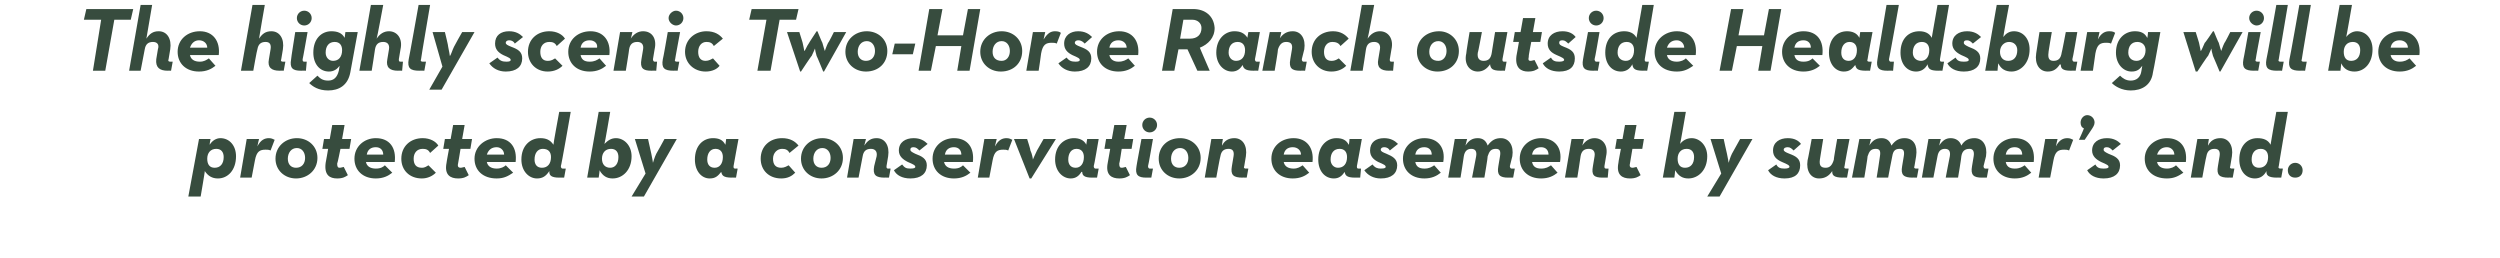 <?xml version="1.0" standalone="no"?><!DOCTYPE svg PUBLIC "-//W3C//DTD SVG 1.1//EN" "http://www.w3.org/Graphics/SVG/1.1/DTD/svg11.dtd"><svg xmlns="http://www.w3.org/2000/svg" version="1.1" width="304px" height="31.4px" viewBox="0 0 304 31.4">  <desc>The highly scenic Two-Horse Ranch outside Healdsburg will be protected by a conservation easement by summer s end</desc>  <defs/>  <g id="Polygon149209">    <path d="M 24.2 16.9 L 25.6 16.9 C 25.6 16.9 25.47 17.58 25.5 17.6 C 25.8 17.1 26.3 16.8 26.8 16.8 C 27.9 16.8 28.7 17.7 28.7 19 C 28.7 20.7 27.7 21.7 26.5 21.7 C 25.8 21.7 25.3 21.4 24.9 20.8 C 24.94 20.77 24.4 23.9 24.4 23.9 L 22.9 23.9 L 24.2 16.9 Z M 27.2 19.1 C 27.2 18.5 26.9 18.1 26.3 18.1 C 25.6 18.1 25.2 18.6 25.2 19.3 C 25.2 20 25.5 20.4 26.1 20.4 C 26.8 20.4 27.2 19.9 27.2 19.1 Z M 30 16.9 L 31.5 16.9 C 31.5 16.9 31.28 17.8 31.3 17.8 C 31.7 17 32.2 16.8 32.7 16.8 C 33 16.8 33.2 16.9 33.4 17 C 33.4 17 32.9 18.3 32.9 18.3 C 32.7 18.2 32.5 18.2 32.3 18.2 C 31.6 18.2 31.2 18.4 31 19.5 C 31 19.5 30.6 21.6 30.6 21.6 L 29.2 21.6 L 30 16.9 Z M 33.5 19.3 C 33.5 17.8 34.7 16.8 36.1 16.8 C 37.5 16.8 38.6 17.8 38.6 19.2 C 38.6 20.7 37.4 21.7 36 21.7 C 34.6 21.7 33.5 20.7 33.5 19.3 Z M 37.1 19.2 C 37.1 18.5 36.7 18 36.1 18 C 35.4 18 35 18.6 35 19.3 C 35 20 35.4 20.4 36 20.4 C 36.7 20.4 37.1 19.9 37.1 19.2 Z M 39.6 19.8 C 39.61 19.82 39.9 18.1 39.9 18.1 L 39.2 18.1 L 39.4 16.9 L 40.1 16.9 L 40.4 15.2 L 41.9 15.2 L 41.6 16.9 L 42.7 16.9 L 42.5 18.1 L 41.4 18.1 C 41.4 18.1 41.05 19.86 41 19.9 C 41 20.3 41.1 20.4 41.3 20.4 C 41.5 20.4 41.7 20.3 41.8 20.3 C 41.8 20.3 42.3 21.3 42.3 21.3 C 42 21.5 41.7 21.7 41 21.7 C 40.1 21.7 39.4 21.3 39.6 19.8 Z M 45.7 20.5 C 46.3 20.5 46.6 20.3 46.8 20.1 C 46.8 20.1 47.7 21 47.7 21 C 47.2 21.4 46.6 21.7 45.7 21.7 C 44.1 21.7 43.1 20.7 43.1 19.3 C 43.1 17.8 44.3 16.8 45.7 16.8 C 47.4 16.8 48.2 18 48 19.7 C 48 19.7 44.5 19.7 44.5 19.7 C 44.6 20.2 45 20.5 45.7 20.5 Z M 46.6 18.8 C 46.6 18.3 46.3 17.9 45.7 17.9 C 45.1 17.9 44.7 18.2 44.6 18.8 C 44.6 18.8 46.6 18.8 46.6 18.8 Z M 48.8 19.3 C 48.8 17.8 49.9 16.8 51.4 16.8 C 52.3 16.8 53 17.2 53.3 17.7 C 53.3 17.7 52.3 18.6 52.3 18.6 C 52.1 18.2 51.8 18.1 51.4 18.1 C 50.7 18.1 50.3 18.6 50.3 19.3 C 50.3 20 50.6 20.4 51.3 20.4 C 51.7 20.4 51.9 20.2 52.1 20.1 C 52.1 20.1 53 21 53 21 C 52.6 21.4 52 21.7 51.3 21.7 C 49.8 21.7 48.8 20.7 48.8 19.3 Z M 54.3 19.8 C 54.28 19.82 54.6 18.1 54.6 18.1 L 53.9 18.1 L 54.1 16.9 L 54.8 16.9 L 55.1 15.2 L 56.5 15.2 L 56.2 16.9 L 57.4 16.9 L 57.2 18.1 L 56 18.1 C 56 18.1 55.72 19.86 55.7 19.9 C 55.6 20.3 55.8 20.4 56 20.4 C 56.2 20.4 56.4 20.3 56.5 20.3 C 56.5 20.3 57 21.3 57 21.3 C 56.7 21.5 56.4 21.7 55.7 21.7 C 54.8 21.7 54 21.3 54.3 19.8 Z M 60.4 20.5 C 60.9 20.5 61.3 20.3 61.5 20.1 C 61.5 20.1 62.4 21 62.4 21 C 61.8 21.4 61.3 21.7 60.4 21.7 C 58.7 21.7 57.7 20.7 57.7 19.3 C 57.7 17.8 59 16.8 60.4 16.8 C 62.1 16.8 62.9 18 62.7 19.7 C 62.7 19.7 59.2 19.7 59.2 19.7 C 59.3 20.2 59.7 20.5 60.4 20.5 Z M 61.3 18.8 C 61.3 18.3 60.9 17.9 60.4 17.9 C 59.8 17.9 59.4 18.2 59.2 18.8 C 59.2 18.8 61.3 18.8 61.3 18.8 Z M 63.4 19.4 C 63.4 17.7 64.5 16.8 65.7 16.8 C 66.4 16.8 66.9 17 67.3 17.6 C 67.26 17.59 68 13.6 68 13.6 L 69.4 13.6 C 69.4 13.6 68.25 20.22 68.2 20.2 C 68.2 20.4 68.3 20.5 68.4 20.5 C 68.45 20.49 68.8 20.5 68.8 20.5 L 68.6 21.6 C 68.6 21.6 68.04 21.58 68 21.6 C 67 21.6 66.8 21.3 66.8 20.9 C 66.8 20.9 66.8 20.8 66.8 20.8 C 66.4 21.4 66 21.7 65.3 21.7 C 64.3 21.7 63.4 20.8 63.4 19.4 Z M 67 19.1 C 67 18.5 66.7 18.1 66 18.1 C 65.4 18.1 65 18.6 65 19.4 C 65 20 65.3 20.4 65.9 20.4 C 66.6 20.4 67 19.9 67 19.1 Z M 72.9 20.7 C 72.94 20.71 72.8 21.6 72.8 21.6 L 71.4 21.6 L 72.8 13.6 L 74.2 13.6 C 74.2 13.6 73.54 17.52 73.5 17.5 C 73.9 17.1 74.3 16.8 74.9 16.8 C 75.9 16.8 76.8 17.7 76.8 19 C 76.8 20.7 75.7 21.7 74.5 21.7 C 73.8 21.7 73.3 21.4 72.9 20.7 Z M 75.2 19.1 C 75.2 18.5 74.9 18.1 74.3 18.1 C 73.6 18.1 73.2 18.6 73.2 19.3 C 73.2 20 73.6 20.4 74.2 20.4 C 74.8 20.4 75.2 19.9 75.2 19.1 Z M 78.5 21.1 L 77.2 16.9 L 78.8 16.9 C 78.8 16.9 79.19 18.67 79.2 18.7 C 79.3 19.1 79.4 19.8 79.4 19.8 C 79.4 19.8 79.6 19.1 79.8 18.7 C 79.84 18.67 80.8 16.9 80.8 16.9 L 82.3 16.9 L 78.3 23.9 L 76.8 23.9 L 78.5 21.1 Z M 84.5 19.4 C 84.5 17.7 85.5 16.8 86.7 16.8 C 87.4 16.8 87.9 17 88.2 17.6 C 88.22 17.64 88.3 16.9 88.3 16.9 L 89.8 16.9 C 89.8 16.9 89.19 20.22 89.2 20.2 C 89.2 20.4 89.2 20.5 89.4 20.5 C 89.39 20.49 89.7 20.5 89.7 20.5 L 89.5 21.6 C 89.5 21.6 88.98 21.58 89 21.6 C 87.9 21.6 87.8 21.3 87.7 20.9 C 87.7 20.9 87.7 20.9 87.7 20.9 C 87.3 21.4 87 21.7 86.3 21.7 C 85.3 21.7 84.5 20.8 84.5 19.4 Z M 87.9 19.1 C 87.9 18.5 87.6 18.1 87 18.1 C 86.4 18.1 86 18.6 86 19.4 C 86 20 86.3 20.4 86.9 20.4 C 87.5 20.4 87.9 19.9 87.9 19.1 Z M 92.5 19.3 C 92.5 17.8 93.6 16.8 95.1 16.8 C 96.1 16.8 96.7 17.2 97.1 17.7 C 97.1 17.7 96 18.6 96 18.6 C 95.8 18.2 95.5 18.1 95.1 18.1 C 94.5 18.1 94 18.6 94 19.3 C 94 20 94.3 20.4 95 20.4 C 95.4 20.4 95.7 20.2 95.9 20.1 C 95.9 20.1 96.7 21 96.7 21 C 96.3 21.4 95.8 21.7 95 21.7 C 93.5 21.7 92.5 20.7 92.5 19.3 Z M 97.4 19.3 C 97.4 17.8 98.6 16.8 100 16.8 C 101.4 16.8 102.5 17.8 102.5 19.2 C 102.5 20.7 101.3 21.7 99.9 21.7 C 98.5 21.7 97.4 20.7 97.4 19.3 Z M 101 19.2 C 101 18.5 100.6 18 100 18 C 99.3 18 98.9 18.6 98.9 19.3 C 98.9 20 99.3 20.4 99.9 20.4 C 100.6 20.4 101 19.9 101 19.2 Z M 103.8 16.9 L 105.3 16.9 C 105.3 16.9 105.09 17.74 105.1 17.7 C 105.5 17.1 105.9 16.8 106.6 16.8 C 107.6 16.8 108.2 17.7 108 19 C 108 19 107.8 20.2 107.8 20.2 C 107.8 20.4 107.8 20.5 108 20.5 C 107.99 20.49 108.3 20.5 108.3 20.5 L 108.1 21.6 C 108.1 21.6 107.58 21.58 107.6 21.6 C 106.5 21.6 106.1 21.3 106.3 20.2 C 106.3 20.2 106.6 19 106.6 19 C 106.7 18.4 106.4 18.1 105.9 18.1 C 105.3 18.1 105 18.4 104.9 19 C 104.89 19.04 104.4 21.6 104.4 21.6 L 103 21.6 L 103.8 16.9 Z M 108.7 20.7 C 108.7 20.7 109.7 20 109.7 20 C 110 20.4 110.2 20.5 110.7 20.5 C 111.2 20.5 111.3 20.4 111.3 20.3 C 111.3 20.1 111.1 20 110.4 19.7 C 109.8 19.4 109.3 19 109.3 18.3 C 109.3 17.3 110.1 16.8 111.1 16.8 C 111.9 16.8 112.4 17.1 112.8 17.5 C 112.8 17.5 111.8 18.3 111.8 18.3 C 111.6 18.1 111.4 17.9 111.1 17.9 C 110.8 17.9 110.7 18 110.7 18.2 C 110.7 18.4 110.9 18.5 111.3 18.7 C 112.1 19 112.7 19.3 112.7 20.1 C 112.7 21.1 112 21.7 110.7 21.7 C 109.7 21.7 109 21.3 108.7 20.7 Z M 116 20.5 C 116.6 20.5 116.9 20.3 117.1 20.1 C 117.1 20.1 118 21 118 21 C 117.5 21.4 116.9 21.7 116 21.7 C 114.4 21.7 113.4 20.7 113.4 19.3 C 113.4 17.8 114.6 16.8 116 16.8 C 117.7 16.8 118.5 18 118.3 19.7 C 118.3 19.7 114.8 19.7 114.8 19.7 C 114.9 20.2 115.3 20.5 116 20.5 Z M 116.9 18.8 C 116.9 18.3 116.6 17.9 116 17.9 C 115.4 17.9 115 18.2 114.9 18.8 C 114.9 18.8 116.9 18.8 116.9 18.8 Z M 119.7 16.9 L 121.2 16.9 C 121.2 16.9 120.97 17.8 121 17.8 C 121.4 17 121.9 16.8 122.4 16.8 C 122.7 16.8 122.9 16.9 123.1 17 C 123.1 17 122.6 18.3 122.6 18.3 C 122.4 18.2 122.2 18.2 122 18.2 C 121.3 18.2 120.9 18.4 120.7 19.5 C 120.7 19.5 120.3 21.6 120.3 21.6 L 118.9 21.6 L 119.7 16.9 Z M 123.3 16.9 L 124.9 16.9 C 124.9 16.9 125.34 18.26 125.3 18.3 C 125.5 18.7 125.6 19.3 125.6 19.4 C 125.6 19.4 125.9 18.7 126.1 18.3 C 126.13 18.26 126.9 16.9 126.9 16.9 L 128.4 16.9 L 125.4 21.7 L 125.2 21.7 L 123.3 16.9 Z M 128.3 19.4 C 128.3 17.7 129.4 16.8 130.6 16.8 C 131.2 16.8 131.8 17 132.1 17.6 C 132.07 17.64 132.2 16.9 132.2 16.9 L 133.6 16.9 C 133.6 16.9 133.04 20.22 133 20.2 C 133 20.4 133.1 20.5 133.2 20.5 C 133.24 20.49 133.6 20.5 133.6 20.5 L 133.4 21.6 C 133.4 21.6 132.83 21.58 132.8 21.6 C 131.8 21.6 131.6 21.3 131.6 20.9 C 131.6 20.9 131.5 20.9 131.5 20.9 C 131.2 21.4 130.8 21.7 130.2 21.7 C 129.2 21.7 128.3 20.8 128.3 19.4 Z M 131.8 19.1 C 131.8 18.5 131.5 18.1 130.9 18.1 C 130.3 18.1 129.9 18.6 129.9 19.4 C 129.9 20 130.2 20.4 130.8 20.4 C 131.4 20.4 131.8 19.9 131.8 19.1 Z M 134.7 19.8 C 134.7 19.82 135 18.1 135 18.1 L 134.3 18.1 L 134.5 16.9 L 135.2 16.9 L 135.5 15.2 L 137 15.2 L 136.7 16.9 L 137.8 16.9 L 137.6 18.1 L 136.4 18.1 C 136.4 18.1 136.14 19.86 136.1 19.9 C 136.1 20.3 136.2 20.4 136.4 20.4 C 136.6 20.4 136.8 20.3 136.9 20.3 C 136.9 20.3 137.4 21.3 137.4 21.3 C 137.1 21.5 136.8 21.7 136.1 21.7 C 135.2 21.7 134.4 21.3 134.7 19.8 Z M 138.9 15.2 C 138.9 14.7 139.3 14.3 139.8 14.3 C 140.3 14.3 140.7 14.7 140.7 15.2 C 140.7 15.7 140.3 16.1 139.8 16.1 C 139.3 16.1 138.9 15.7 138.9 15.2 Z M 138.2 20.2 C 138.18 20.23 138.8 16.9 138.8 16.9 L 140.2 16.9 C 140.2 16.9 139.63 20.22 139.6 20.2 C 139.6 20.4 139.7 20.5 139.8 20.5 C 139.83 20.49 140.2 20.5 140.2 20.5 L 140 21.6 C 140 21.6 139.42 21.58 139.4 21.6 C 138.4 21.6 138 21.3 138.2 20.2 Z M 140.9 19.3 C 140.9 17.8 142 16.8 143.5 16.8 C 144.9 16.8 146 17.8 146 19.2 C 146 20.7 144.8 21.7 143.4 21.7 C 142 21.7 140.9 20.7 140.9 19.3 Z M 144.5 19.2 C 144.5 18.5 144.1 18 143.5 18 C 142.8 18 142.4 18.6 142.4 19.3 C 142.4 20 142.8 20.4 143.4 20.4 C 144.1 20.4 144.5 19.9 144.5 19.2 Z M 147.3 16.9 L 148.7 16.9 C 148.7 16.9 148.56 17.74 148.6 17.7 C 148.9 17.1 149.4 16.8 150.1 16.8 C 151.1 16.8 151.7 17.7 151.5 19 C 151.5 19 151.3 20.2 151.3 20.2 C 151.2 20.4 151.3 20.5 151.5 20.5 C 151.46 20.49 151.8 20.5 151.8 20.5 L 151.6 21.6 C 151.6 21.6 151.06 21.58 151.1 21.6 C 150 21.6 149.6 21.3 149.8 20.2 C 149.8 20.2 150 19 150 19 C 150.1 18.4 149.9 18.1 149.4 18.1 C 148.8 18.1 148.5 18.4 148.4 19 C 148.36 19.04 147.9 21.6 147.9 21.6 L 146.5 21.6 L 147.3 16.9 Z M 157.3 20.5 C 157.8 20.5 158.1 20.3 158.4 20.1 C 158.4 20.1 159.2 21 159.2 21 C 158.7 21.4 158.1 21.7 157.2 21.7 C 155.6 21.7 154.6 20.7 154.6 19.3 C 154.6 17.8 155.8 16.8 157.3 16.8 C 158.9 16.8 159.8 18 159.6 19.7 C 159.6 19.7 156.1 19.7 156.1 19.7 C 156.2 20.2 156.6 20.5 157.3 20.5 Z M 158.2 18.8 C 158.2 18.3 157.8 17.9 157.2 17.9 C 156.6 17.9 156.2 18.2 156.1 18.8 C 156.1 18.8 158.2 18.8 158.2 18.8 Z M 160.3 19.4 C 160.3 17.7 161.4 16.8 162.5 16.8 C 163.2 16.8 163.7 17 164 17.6 C 164.05 17.64 164.1 16.9 164.1 16.9 L 165.6 16.9 C 165.6 16.9 165.01 20.22 165 20.2 C 165 20.4 165 20.5 165.2 20.5 C 165.21 20.49 165.5 20.5 165.5 20.5 L 165.4 21.6 C 165.4 21.6 164.81 21.58 164.8 21.6 C 163.7 21.6 163.6 21.3 163.5 20.9 C 163.5 20.9 163.5 20.9 163.5 20.9 C 163.2 21.4 162.8 21.7 162.2 21.7 C 161.1 21.7 160.3 20.8 160.3 19.4 Z M 163.8 19.1 C 163.8 18.5 163.5 18.1 162.9 18.1 C 162.2 18.1 161.8 18.6 161.8 19.4 C 161.8 20 162.2 20.4 162.7 20.4 C 163.4 20.4 163.8 19.9 163.8 19.1 Z M 165.9 20.7 C 165.9 20.7 166.9 20 166.9 20 C 167.2 20.4 167.5 20.5 167.9 20.5 C 168.4 20.5 168.5 20.4 168.5 20.3 C 168.5 20.1 168.3 20 167.6 19.7 C 167 19.4 166.6 19 166.6 18.3 C 166.6 17.3 167.3 16.8 168.3 16.8 C 169.1 16.8 169.6 17.1 170 17.5 C 170 17.5 169 18.3 169 18.3 C 168.9 18.1 168.7 17.9 168.3 17.9 C 168.1 17.9 167.9 18 167.9 18.2 C 167.9 18.4 168.1 18.5 168.6 18.7 C 169.3 19 169.9 19.3 169.9 20.1 C 169.9 21.1 169.2 21.7 167.9 21.7 C 167 21.7 166.3 21.3 165.9 20.7 Z M 173.2 20.5 C 173.8 20.5 174.1 20.3 174.4 20.1 C 174.4 20.1 175.2 21 175.2 21 C 174.7 21.4 174.1 21.7 173.2 21.7 C 171.6 21.7 170.6 20.7 170.6 19.3 C 170.6 17.8 171.8 16.8 173.2 16.8 C 174.9 16.8 175.8 18 175.5 19.7 C 175.5 19.7 172.1 19.7 172.1 19.7 C 172.2 20.2 172.5 20.5 173.2 20.5 Z M 174.1 18.8 C 174.1 18.3 173.8 17.9 173.2 17.9 C 172.6 17.9 172.2 18.2 172.1 18.8 C 172.1 18.8 174.1 18.8 174.1 18.8 Z M 176.9 16.9 L 178.4 16.9 C 178.4 16.9 178.22 17.65 178.2 17.7 C 178.6 17.1 179 16.8 179.7 16.8 C 180.3 16.8 180.7 17.1 180.9 17.7 C 181.4 17 181.9 16.8 182.5 16.8 C 183.5 16.8 184.1 17.7 183.9 19 C 183.9 19 183.6 20.2 183.6 20.2 C 183.6 20.4 183.7 20.5 183.8 20.5 C 183.85 20.49 184.2 20.5 184.2 20.5 L 184 21.6 C 184 21.6 183.44 21.58 183.4 21.6 C 182.4 21.6 182 21.3 182.2 20.2 C 182.2 20.2 182.4 19 182.4 19 C 182.5 18.4 182.4 18.1 181.9 18.1 C 181.3 18.1 181.1 18.4 180.9 19 C 180.94 19.04 180.5 21.6 180.5 21.6 L 179 21.6 C 179 21.6 179.49 19.03 179.5 19 C 179.6 18.4 179.4 18.1 178.9 18.1 C 178.4 18.1 178.1 18.4 178 19 C 178.01 19.04 177.6 21.6 177.6 21.6 L 176.1 21.6 L 176.9 16.9 Z M 187.4 20.5 C 188 20.5 188.3 20.3 188.6 20.1 C 188.6 20.1 189.4 21 189.4 21 C 188.9 21.4 188.3 21.7 187.4 21.7 C 185.8 21.7 184.8 20.7 184.8 19.3 C 184.8 17.8 186 16.8 187.4 16.8 C 189.1 16.8 190 18 189.7 19.7 C 189.7 19.7 186.3 19.7 186.3 19.7 C 186.4 20.2 186.7 20.5 187.4 20.5 Z M 188.3 18.8 C 188.3 18.3 188 17.9 187.4 17.9 C 186.8 17.9 186.4 18.2 186.3 18.8 C 186.3 18.8 188.3 18.8 188.3 18.8 Z M 191.1 16.9 L 192.6 16.9 C 192.6 16.9 192.41 17.74 192.4 17.7 C 192.8 17.1 193.3 16.8 193.9 16.8 C 194.9 16.8 195.6 17.7 195.3 19 C 195.3 19 195.1 20.2 195.1 20.2 C 195.1 20.4 195.1 20.5 195.3 20.5 C 195.31 20.49 195.6 20.5 195.6 20.5 L 195.5 21.6 C 195.5 21.6 194.9 21.58 194.9 21.6 C 193.8 21.6 193.5 21.3 193.7 20.2 C 193.7 20.2 193.9 19 193.9 19 C 194 18.4 193.7 18.1 193.2 18.1 C 192.6 18.1 192.3 18.4 192.2 19 C 192.21 19.04 191.8 21.6 191.8 21.6 L 190.3 21.6 L 191.1 16.9 Z M 196.8 19.8 C 196.77 19.82 197.1 18.1 197.1 18.1 L 196.4 18.1 L 196.6 16.9 L 197.3 16.9 L 197.6 15.2 L 199 15.2 L 198.7 16.9 L 199.9 16.9 L 199.7 18.1 L 198.5 18.1 C 198.5 18.1 198.21 19.86 198.2 19.9 C 198.1 20.3 198.3 20.4 198.5 20.4 C 198.7 20.4 198.9 20.3 199 20.3 C 199 20.3 199.5 21.3 199.5 21.3 C 199.2 21.5 198.9 21.7 198.2 21.7 C 197.3 21.7 196.5 21.3 196.8 19.8 Z M 203.7 20.7 C 203.72 20.71 203.6 21.6 203.6 21.6 L 202.2 21.6 L 203.6 13.6 L 205 13.6 C 205 13.6 204.33 17.52 204.3 17.5 C 204.6 17.1 205.1 16.8 205.7 16.8 C 206.7 16.8 207.6 17.7 207.6 19 C 207.6 20.7 206.5 21.7 205.3 21.7 C 204.6 21.7 204.1 21.4 203.7 20.7 Z M 206 19.1 C 206 18.5 205.7 18.1 205.1 18.1 C 204.4 18.1 204 18.6 204 19.3 C 204 20 204.3 20.4 204.9 20.4 C 205.6 20.4 206 19.9 206 19.1 Z M 209.3 21.1 L 208 16.9 L 209.6 16.9 C 209.6 16.9 209.98 18.67 210 18.7 C 210.1 19.1 210.2 19.8 210.2 19.8 C 210.2 19.8 210.4 19.1 210.6 18.7 C 210.63 18.67 211.6 16.9 211.6 16.9 L 213.1 16.9 L 209.1 23.9 L 207.6 23.9 L 209.3 21.1 Z M 215 20.7 C 215 20.7 216 20 216 20 C 216.2 20.4 216.5 20.5 217 20.5 C 217.4 20.5 217.6 20.4 217.6 20.3 C 217.6 20.1 217.4 20 216.7 19.7 C 216 19.4 215.6 19 215.6 18.3 C 215.6 17.3 216.4 16.8 217.4 16.8 C 218.2 16.8 218.7 17.1 219 17.5 C 219 17.5 218.1 18.3 218.1 18.3 C 217.9 18.1 217.7 17.9 217.4 17.9 C 217.1 17.9 216.9 18 216.9 18.2 C 216.9 18.4 217.1 18.5 217.6 18.7 C 218.4 19 218.9 19.3 218.9 20.1 C 218.9 21.1 218.3 21.7 217 21.7 C 216 21.7 215.3 21.3 215 20.7 Z M 219.8 19.5 C 219.83 19.49 220.3 16.9 220.3 16.9 L 221.7 16.9 C 221.7 16.9 221.29 19.45 221.3 19.4 C 221.2 20.1 221.4 20.4 222 20.4 C 222.5 20.4 222.8 20.1 223 19.4 C 222.95 19.44 223.4 16.9 223.4 16.9 L 224.9 16.9 C 224.9 16.9 224.27 20.22 224.3 20.2 C 224.2 20.4 224.3 20.5 224.5 20.5 C 224.47 20.49 224.8 20.5 224.8 20.5 L 224.6 21.6 C 224.6 21.6 224.06 21.58 224.1 21.6 C 223 21.6 222.8 21.3 222.8 20.9 C 222.8 20.9 222.8 20.8 222.8 20.8 C 222.4 21.4 221.9 21.7 221.2 21.7 C 220.2 21.7 219.6 20.8 219.8 19.5 Z M 226.1 16.9 L 227.5 16.9 C 227.5 16.9 227.34 17.65 227.3 17.7 C 227.7 17.1 228.1 16.8 228.8 16.8 C 229.4 16.8 229.8 17.1 230 17.7 C 230.5 17 231 16.8 231.6 16.8 C 232.7 16.8 233.2 17.7 233 19 C 233 19 232.8 20.2 232.8 20.2 C 232.7 20.4 232.8 20.5 233 20.5 C 232.97 20.49 233.3 20.5 233.3 20.5 L 233.1 21.6 C 233.1 21.6 232.57 21.58 232.6 21.6 C 231.5 21.6 231.1 21.3 231.3 20.2 C 231.3 20.2 231.5 19 231.5 19 C 231.6 18.4 231.5 18.1 231 18.1 C 230.4 18.1 230.2 18.4 230.1 19 C 230.07 19.04 229.6 21.6 229.6 21.6 L 228.2 21.6 C 228.2 21.6 228.62 19.03 228.6 19 C 228.7 18.4 228.6 18.1 228.1 18.1 C 227.5 18.1 227.3 18.4 227.1 19 C 227.13 19.04 226.7 21.6 226.7 21.6 L 225.2 21.6 L 226.1 16.9 Z M 234.5 16.9 L 236 16.9 C 236 16.9 235.8 17.65 235.8 17.7 C 236.2 17.1 236.6 16.8 237.2 16.8 C 237.8 16.8 238.3 17.1 238.5 17.7 C 238.9 17 239.5 16.8 240.1 16.8 C 241.1 16.8 241.7 17.7 241.5 19 C 241.5 19 241.2 20.2 241.2 20.2 C 241.2 20.4 241.3 20.5 241.4 20.5 C 241.43 20.49 241.8 20.5 241.8 20.5 L 241.6 21.6 C 241.6 21.6 241.02 21.58 241 21.6 C 240 21.6 239.6 21.3 239.8 20.2 C 239.8 20.2 240 19 240 19 C 240.1 18.4 239.9 18.1 239.5 18.1 C 238.9 18.1 238.6 18.4 238.5 19 C 238.53 19.04 238.1 21.6 238.1 21.6 L 236.6 21.6 C 236.6 21.6 237.08 19.03 237.1 19 C 237.2 18.4 237 18.1 236.5 18.1 C 236 18.1 235.7 18.4 235.6 19 C 235.59 19.04 235.1 21.6 235.1 21.6 L 233.7 21.6 L 234.5 16.9 Z M 245 20.5 C 245.6 20.5 245.9 20.3 246.2 20.1 C 246.2 20.1 247 21 247 21 C 246.5 21.4 245.9 21.7 245 21.7 C 243.4 21.7 242.4 20.7 242.4 19.3 C 242.4 17.8 243.6 16.8 245 16.8 C 246.7 16.8 247.5 18 247.3 19.7 C 247.3 19.7 243.9 19.7 243.9 19.7 C 244 20.2 244.3 20.5 245 20.5 Z M 245.9 18.8 C 245.9 18.3 245.6 17.9 245 17.9 C 244.4 17.9 244 18.2 243.9 18.8 C 243.9 18.8 245.9 18.8 245.9 18.8 Z M 248.7 16.9 L 250.2 16.9 C 250.2 16.9 249.98 17.8 250 17.8 C 250.4 17 250.9 16.8 251.4 16.8 C 251.7 16.8 251.9 16.9 252.1 17 C 252.1 17 251.6 18.3 251.6 18.3 C 251.4 18.2 251.2 18.2 251 18.2 C 250.3 18.2 249.9 18.4 249.7 19.5 C 249.7 19.5 249.3 21.6 249.3 21.6 L 247.9 21.6 L 248.7 16.9 Z M 253.4 15.6 C 253.1 15.5 253 15.2 253 14.9 C 253 14.4 253.4 14 253.8 14 C 254.3 14 254.7 14.4 254.7 14.9 C 254.7 15.2 254.5 15.5 254.3 15.8 C 254.3 15.79 253.5 17 253.5 17 L 252.8 17 C 252.8 17 253.43 15.64 253.4 15.6 Z M 253.8 20.7 C 253.8 20.7 254.8 20 254.8 20 C 255 20.4 255.3 20.5 255.8 20.5 C 256.3 20.5 256.4 20.4 256.4 20.3 C 256.4 20.1 256.2 20 255.5 19.7 C 254.9 19.4 254.4 19 254.4 18.3 C 254.4 17.3 255.2 16.8 256.2 16.8 C 257 16.8 257.5 17.1 257.9 17.5 C 257.9 17.5 256.9 18.3 256.9 18.3 C 256.7 18.1 256.5 17.9 256.2 17.9 C 255.9 17.9 255.8 18 255.8 18.2 C 255.8 18.4 256 18.5 256.4 18.7 C 257.2 19 257.8 19.3 257.8 20.1 C 257.8 21.1 257.1 21.7 255.8 21.7 C 254.8 21.7 254.1 21.3 253.8 20.7 Z M 263.5 20.5 C 264 20.5 264.4 20.3 264.6 20.1 C 264.6 20.1 265.5 21 265.5 21 C 264.9 21.4 264.4 21.7 263.5 21.7 C 261.8 21.7 260.8 20.7 260.8 19.3 C 260.8 17.8 262.1 16.8 263.5 16.8 C 265.2 16.8 266 18 265.8 19.7 C 265.8 19.7 262.3 19.7 262.3 19.7 C 262.4 20.2 262.8 20.5 263.5 20.5 Z M 264.4 18.8 C 264.4 18.3 264 17.9 263.5 17.9 C 262.9 17.9 262.5 18.2 262.3 18.8 C 262.3 18.8 264.4 18.8 264.4 18.8 Z M 267.2 16.9 L 268.6 16.9 C 268.6 16.9 268.46 17.74 268.5 17.7 C 268.8 17.1 269.3 16.8 270 16.8 C 271 16.8 271.6 17.7 271.4 19 C 271.4 19 271.2 20.2 271.2 20.2 C 271.1 20.4 271.2 20.5 271.4 20.5 C 271.36 20.49 271.7 20.5 271.7 20.5 L 271.5 21.6 C 271.5 21.6 270.95 21.58 271 21.6 C 269.9 21.6 269.5 21.3 269.7 20.2 C 269.7 20.2 269.9 19 269.9 19 C 270 18.4 269.8 18.1 269.3 18.1 C 268.7 18.1 268.4 18.4 268.3 19 C 268.26 19.04 267.8 21.6 267.8 21.6 L 266.4 21.6 L 267.2 16.9 Z M 272.3 19.4 C 272.3 17.7 273.3 16.8 274.5 16.8 C 275.2 16.8 275.8 17 276.1 17.6 C 276.08 17.59 276.8 13.6 276.8 13.6 L 278.2 13.6 C 278.2 13.6 277.07 20.22 277.1 20.2 C 277 20.4 277.1 20.5 277.3 20.5 C 277.27 20.49 277.6 20.5 277.6 20.5 L 277.4 21.6 C 277.4 21.6 276.86 21.58 276.9 21.6 C 275.8 21.6 275.6 21.3 275.6 20.9 C 275.6 20.9 275.6 20.8 275.6 20.8 C 275.3 21.4 274.8 21.7 274.2 21.7 C 273.1 21.7 272.3 20.8 272.3 19.4 Z M 275.8 19.1 C 275.8 18.5 275.5 18.1 274.9 18.1 C 274.2 18.1 273.8 18.6 273.8 19.4 C 273.8 20 274.1 20.4 274.7 20.4 C 275.4 20.4 275.8 19.9 275.8 19.1 Z M 278.2 20.7 C 278.2 20.2 278.6 19.8 279.1 19.8 C 279.6 19.8 280 20.2 280 20.7 C 280 21.3 279.6 21.6 279.1 21.6 C 278.6 21.6 278.2 21.3 278.2 20.7 Z " stroke="none" fill="#374c3e"/>  </g>  <g id="Polygon149208">    <path d="M 12.3 2.4 L 10.2 2.4 L 10.5 1.1 L 16.2 1.1 L 15.9 2.4 L 13.9 2.4 L 12.8 8.6 L 11.3 8.6 L 12.3 2.4 Z M 17.1 0.6 L 18.5 0.6 C 18.5 0.6 17.81 4.7 17.8 4.7 C 18.2 4.1 18.6 3.8 19.3 3.8 C 20.3 3.8 20.9 4.7 20.7 6 C 20.7 6 20.5 7.2 20.5 7.2 C 20.4 7.4 20.5 7.5 20.7 7.5 C 20.68 7.49 21 7.5 21 7.5 L 20.8 8.6 C 20.8 8.6 20.35 8.58 20.4 8.6 C 19.4 8.6 18.9 8.2 19 7.2 C 19 7.2 19.2 6 19.2 6 C 19.4 5.4 19.1 5.1 18.6 5.1 C 18 5.1 17.7 5.4 17.6 6 C 17.58 6.04 17.1 8.6 17.1 8.6 L 15.7 8.6 L 17.1 0.6 Z M 24.3 7.5 C 24.8 7.5 25.1 7.3 25.4 7.1 C 25.4 7.1 26.2 8 26.2 8 C 25.7 8.4 25.1 8.7 24.2 8.7 C 22.6 8.7 21.6 7.7 21.6 6.3 C 21.6 4.8 22.8 3.8 24.3 3.8 C 25.9 3.8 26.8 5 26.6 6.7 C 26.6 6.7 23.1 6.7 23.1 6.7 C 23.2 7.2 23.6 7.5 24.3 7.5 Z M 25.2 5.8 C 25.2 5.3 24.8 4.9 24.2 4.9 C 23.7 4.9 23.3 5.2 23.1 5.8 C 23.1 5.8 25.2 5.8 25.2 5.8 Z M 30.7 0.6 L 32.2 0.6 C 32.2 0.6 31.48 4.7 31.5 4.7 C 31.9 4.1 32.3 3.8 33 3.8 C 34 3.8 34.6 4.7 34.4 6 C 34.4 6 34.2 7.2 34.2 7.2 C 34.1 7.4 34.2 7.5 34.4 7.5 C 34.35 7.49 34.7 7.5 34.7 7.5 L 34.5 8.6 C 34.5 8.6 34.02 8.58 34 8.6 C 33 8.6 32.5 8.2 32.7 7.2 C 32.7 7.2 32.9 6 32.9 6 C 33 5.4 32.8 5.1 32.3 5.1 C 31.7 5.1 31.4 5.4 31.3 6 C 31.25 6.04 30.8 8.6 30.8 8.6 L 29.3 8.6 L 30.7 0.6 Z M 36.1 2.2 C 36.1 1.7 36.5 1.3 37 1.3 C 37.5 1.3 37.9 1.7 37.9 2.2 C 37.9 2.7 37.5 3.1 37 3.1 C 36.5 3.1 36.1 2.7 36.1 2.2 Z M 35.4 7.2 C 35.37 7.23 35.9 3.9 35.9 3.9 L 37.4 3.9 C 37.4 3.9 36.82 7.22 36.8 7.2 C 36.8 7.4 36.8 7.5 37 7.5 C 37.01 7.49 37.3 7.5 37.3 7.5 L 37.2 8.6 C 37.2 8.6 36.61 8.58 36.6 8.6 C 35.6 8.6 35.2 8.3 35.4 7.2 Z M 37.6 10.1 C 37.6 10.1 38.6 9.2 38.6 9.2 C 38.9 9.5 39.2 9.8 39.9 9.8 C 40.6 9.8 41 9.4 41.2 8.6 C 41.2 8.6 41.3 8 41.3 8 C 41 8.4 40.6 8.7 40 8.7 C 38.9 8.7 38.1 7.8 38.1 6.4 C 38.1 4.7 39.1 3.8 40.3 3.8 C 41 3.8 41.6 4 41.9 4.6 C 41.91 4.64 42 3.9 42 3.9 L 43.5 3.9 C 43.5 3.9 42.6 8.78 42.6 8.8 C 42.3 10.4 41.2 11 39.9 11 C 38.7 11 38 10.5 37.6 10.1 Z M 41.6 6.1 C 41.6 5.5 41.3 5.1 40.7 5.1 C 40 5.1 39.6 5.6 39.6 6.4 C 39.6 7 40 7.4 40.5 7.4 C 41.2 7.4 41.6 6.9 41.6 6.1 Z M 45.1 0.6 L 46.6 0.6 C 46.6 0.6 45.84 4.7 45.8 4.7 C 46.2 4.1 46.7 3.8 47.3 3.8 C 48.3 3.8 49 4.7 48.7 6 C 48.7 6 48.5 7.2 48.5 7.2 C 48.5 7.4 48.5 7.5 48.7 7.5 C 48.71 7.49 49 7.5 49 7.5 L 48.9 8.6 C 48.9 8.6 48.38 8.58 48.4 8.6 C 47.4 8.6 46.9 8.2 47.1 7.2 C 47.1 7.2 47.3 6 47.3 6 C 47.4 5.4 47.1 5.1 46.6 5.1 C 46 5.1 45.7 5.4 45.6 6 C 45.61 6.04 45.2 8.6 45.2 8.6 L 43.7 8.6 L 45.1 0.6 Z M 49.7 7.2 C 49.72 7.23 50.9 0.6 50.9 0.6 L 52.3 0.6 C 52.3 0.6 51.17 7.22 51.2 7.2 C 51.1 7.4 51.2 7.5 51.4 7.5 C 51.37 7.49 51.8 7.5 51.8 7.5 L 51.6 8.6 C 51.6 8.6 50.96 8.58 51 8.6 C 49.9 8.6 49.5 8.3 49.7 7.2 Z M 53.8 8.1 L 52.6 3.9 L 54.1 3.9 C 54.1 3.9 54.54 5.67 54.5 5.7 C 54.6 6.1 54.7 6.8 54.7 6.8 C 54.8 6.8 55 6.1 55.2 5.7 C 55.19 5.67 56.2 3.9 56.2 3.9 L 57.7 3.9 L 53.7 10.9 L 52.2 10.9 L 53.8 8.1 Z M 59.5 7.7 C 59.5 7.7 60.5 7 60.5 7 C 60.8 7.4 61.1 7.5 61.6 7.5 C 62 7.5 62.1 7.4 62.1 7.3 C 62.1 7.1 61.9 7 61.2 6.7 C 60.6 6.4 60.2 6 60.2 5.3 C 60.2 4.3 60.9 3.8 61.9 3.8 C 62.7 3.8 63.2 4.1 63.6 4.5 C 63.6 4.5 62.6 5.3 62.6 5.3 C 62.5 5.1 62.3 4.9 61.9 4.9 C 61.7 4.9 61.5 5 61.5 5.2 C 61.5 5.4 61.7 5.5 62.2 5.7 C 63 6 63.5 6.3 63.5 7.1 C 63.5 8.1 62.8 8.7 61.5 8.7 C 60.6 8.7 59.9 8.3 59.5 7.7 Z M 64.2 6.3 C 64.2 4.8 65.3 3.8 66.8 3.8 C 67.7 3.8 68.4 4.2 68.7 4.7 C 68.7 4.7 67.7 5.6 67.7 5.6 C 67.5 5.2 67.2 5.1 66.8 5.1 C 66.1 5.1 65.7 5.6 65.7 6.3 C 65.7 7 66 7.4 66.6 7.4 C 67.1 7.4 67.3 7.2 67.5 7.1 C 67.5 7.1 68.4 8 68.4 8 C 68 8.4 67.4 8.7 66.6 8.7 C 65.2 8.7 64.2 7.7 64.2 6.3 Z M 71.7 7.5 C 72.3 7.5 72.6 7.3 72.9 7.1 C 72.9 7.1 73.7 8 73.7 8 C 73.2 8.4 72.6 8.7 71.7 8.7 C 70.1 8.7 69.1 7.7 69.1 6.3 C 69.1 4.8 70.3 3.8 71.8 3.8 C 73.4 3.8 74.3 5 74.1 6.7 C 74.1 6.7 70.6 6.7 70.6 6.7 C 70.7 7.2 71 7.5 71.7 7.5 Z M 72.6 5.8 C 72.7 5.3 72.3 4.9 71.7 4.9 C 71.1 4.9 70.7 5.2 70.6 5.8 C 70.6 5.8 72.6 5.8 72.6 5.8 Z M 75.4 3.9 L 76.9 3.9 C 76.9 3.9 76.71 4.74 76.7 4.7 C 77.1 4.1 77.6 3.8 78.2 3.8 C 79.3 3.8 79.9 4.7 79.6 6 C 79.6 6 79.4 7.2 79.4 7.2 C 79.4 7.4 79.5 7.5 79.6 7.5 C 79.62 7.49 79.9 7.5 79.9 7.5 L 79.8 8.6 C 79.8 8.6 79.21 8.58 79.2 8.6 C 78.2 8.6 77.8 8.3 78 7.2 C 78 7.2 78.2 6 78.2 6 C 78.3 5.4 78 5.1 77.5 5.1 C 76.9 5.1 76.6 5.4 76.5 6 C 76.52 6.04 76.1 8.6 76.1 8.6 L 74.6 8.6 L 75.4 3.9 Z M 81.3 2.2 C 81.3 1.7 81.8 1.3 82.2 1.3 C 82.7 1.3 83.1 1.7 83.1 2.2 C 83.1 2.7 82.7 3.1 82.2 3.1 C 81.8 3.1 81.3 2.7 81.3 2.2 Z M 80.6 7.2 C 80.63 7.23 81.2 3.9 81.2 3.9 L 82.7 3.9 C 82.7 3.9 82.08 7.22 82.1 7.2 C 82 7.4 82.1 7.5 82.3 7.5 C 82.28 7.49 82.6 7.5 82.6 7.5 L 82.4 8.6 C 82.4 8.6 81.87 8.58 81.9 8.6 C 80.8 8.6 80.4 8.3 80.6 7.2 Z M 83.3 6.3 C 83.3 4.8 84.5 3.8 85.9 3.8 C 86.9 3.8 87.5 4.2 87.9 4.7 C 87.9 4.7 86.8 5.6 86.8 5.6 C 86.6 5.2 86.3 5.1 85.9 5.1 C 85.3 5.1 84.9 5.6 84.9 6.3 C 84.9 7 85.2 7.4 85.8 7.4 C 86.2 7.4 86.5 7.2 86.7 7.1 C 86.7 7.1 87.5 8 87.5 8 C 87.2 8.4 86.6 8.7 85.8 8.7 C 84.4 8.7 83.3 7.7 83.3 6.3 Z M 93.2 2.4 L 91.1 2.4 L 91.4 1.1 L 97.1 1.1 L 96.8 2.4 L 94.8 2.4 L 93.7 8.6 L 92.1 8.6 L 93.2 2.4 Z M 95.7 3.9 L 97.2 3.9 C 97.2 3.9 97.62 5.24 97.6 5.2 C 97.7 5.6 97.8 6.2 97.8 6.2 C 97.9 6.2 98.1 5.6 98.4 5.2 C 98.35 5.24 99.3 3.8 99.3 3.8 L 99.4 3.8 C 99.4 3.8 99.99 5.24 100 5.2 C 100.1 5.6 100.3 6.2 100.3 6.2 C 100.3 6.2 100.5 5.6 100.7 5.2 C 100.74 5.24 101.4 3.9 101.4 3.9 L 102.9 3.9 L 100.2 8.7 L 100.1 8.7 C 100.1 8.7 99.34 6.83 99.3 6.8 C 99.2 6.5 99.1 6 99.1 5.9 C 99.1 5.9 98.9 6.4 98.7 6.8 C 98.68 6.75 97.4 8.7 97.4 8.7 L 97.3 8.7 L 95.7 3.9 Z M 102.8 6.3 C 102.8 4.8 104 3.8 105.4 3.8 C 106.8 3.8 107.9 4.8 107.9 6.2 C 107.9 7.7 106.8 8.7 105.3 8.7 C 103.9 8.7 102.8 7.7 102.8 6.3 Z M 106.4 6.2 C 106.4 5.5 106 5 105.4 5 C 104.7 5 104.3 5.6 104.3 6.3 C 104.3 7 104.7 7.4 105.3 7.4 C 106 7.4 106.4 6.9 106.4 6.2 Z M 108.8 5.3 L 111.3 5.3 L 111 6.6 L 108.5 6.6 L 108.8 5.3 Z M 113 1.1 L 114.6 1.1 L 114 4.3 L 117.1 4.3 L 117.7 1.1 L 119.2 1.1 L 117.9 8.6 L 116.4 8.6 L 116.9 5.6 L 113.8 5.6 L 113.2 8.6 L 111.7 8.6 L 113 1.1 Z M 119.2 6.3 C 119.2 4.8 120.4 3.8 121.8 3.8 C 123.2 3.8 124.3 4.8 124.3 6.2 C 124.3 7.7 123.2 8.7 121.7 8.7 C 120.3 8.7 119.2 7.7 119.2 6.3 Z M 122.8 6.2 C 122.8 5.5 122.4 5 121.8 5 C 121.1 5 120.7 5.6 120.7 6.3 C 120.7 7 121.1 7.4 121.8 7.4 C 122.4 7.4 122.8 6.9 122.8 6.2 Z M 125.6 3.9 L 127.1 3.9 C 127.1 3.9 126.9 4.8 126.9 4.8 C 127.4 4 127.8 3.8 128.3 3.8 C 128.7 3.8 128.9 3.9 129 4 C 129 4 128.5 5.3 128.5 5.3 C 128.3 5.2 128.1 5.2 127.9 5.2 C 127.2 5.2 126.8 5.4 126.6 6.5 C 126.62 6.5 126.3 8.6 126.3 8.6 L 124.8 8.6 L 125.6 3.9 Z M 128.7 7.7 C 128.7 7.7 129.7 7 129.7 7 C 130 7.4 130.3 7.5 130.8 7.5 C 131.2 7.5 131.3 7.4 131.3 7.3 C 131.3 7.1 131.1 7 130.4 6.7 C 129.8 6.4 129.4 6 129.4 5.3 C 129.4 4.3 130.2 3.8 131.1 3.8 C 131.9 3.8 132.4 4.1 132.8 4.5 C 132.8 4.5 131.9 5.3 131.9 5.3 C 131.7 5.1 131.5 4.9 131.1 4.9 C 130.9 4.9 130.7 5 130.7 5.2 C 130.7 5.4 130.9 5.5 131.4 5.7 C 132.2 6 132.7 6.3 132.7 7.1 C 132.7 8.1 132 8.7 130.7 8.7 C 129.8 8.7 129.1 8.3 128.7 7.7 Z M 136 7.5 C 136.6 7.5 136.9 7.3 137.2 7.1 C 137.2 7.1 138 8 138 8 C 137.5 8.4 136.9 8.7 136 8.7 C 134.4 8.7 133.4 7.7 133.4 6.3 C 133.4 4.8 134.6 3.8 136.1 3.8 C 137.7 3.8 138.6 5 138.4 6.7 C 138.4 6.7 134.9 6.7 134.9 6.7 C 135 7.2 135.4 7.5 136 7.5 Z M 137 5.8 C 137 5.3 136.6 4.9 136 4.9 C 135.4 4.9 135 5.2 134.9 5.8 C 134.9 5.8 137 5.8 137 5.8 Z M 144.4 6 L 143.3 6 L 142.8 8.6 L 141.3 8.6 L 142.6 1.1 C 142.6 1.1 145.12 1.1 145.1 1.1 C 146.5 1.1 147.6 1.9 147.7 3.4 C 147.7 4.6 146.9 5.4 145.9 5.8 C 145.87 5.77 147.1 8.6 147.1 8.6 L 145.6 8.6 L 144.4 6 Z M 144.7 4.7 C 145.6 4.7 146.1 4.2 146.1 3.4 C 146.1 2.8 145.6 2.4 145 2.4 C 144.96 2.41 143.9 2.4 143.9 2.4 L 143.5 4.7 C 143.5 4.7 144.75 4.71 144.7 4.7 Z M 147.9 6.4 C 147.9 4.7 149 3.8 150.1 3.8 C 150.8 3.8 151.3 4 151.7 4.6 C 151.66 4.64 151.8 3.9 151.8 3.9 L 153.2 3.9 C 153.2 3.9 152.62 7.22 152.6 7.2 C 152.6 7.4 152.7 7.5 152.8 7.5 C 152.82 7.49 153.2 7.5 153.2 7.5 L 153 8.6 C 153 8.6 152.41 8.58 152.4 8.6 C 151.4 8.6 151.2 8.3 151.1 7.9 C 151.1 7.9 151.1 7.9 151.1 7.9 C 150.8 8.4 150.4 8.7 149.8 8.7 C 148.8 8.7 147.9 7.8 147.9 6.4 Z M 151.4 6.1 C 151.4 5.5 151.1 5.1 150.5 5.1 C 149.8 5.1 149.4 5.6 149.4 6.4 C 149.4 7 149.8 7.4 150.3 7.4 C 151 7.4 151.4 6.9 151.4 6.1 Z M 154.4 3.9 L 155.8 3.9 C 155.8 3.9 155.64 4.74 155.6 4.7 C 156 4.1 156.5 3.8 157.2 3.8 C 158.2 3.8 158.8 4.7 158.6 6 C 158.6 6 158.3 7.2 158.3 7.2 C 158.3 7.4 158.4 7.5 158.5 7.5 C 158.54 7.49 158.9 7.5 158.9 7.5 L 158.7 8.6 C 158.7 8.6 158.13 8.58 158.1 8.6 C 157.1 8.6 156.7 8.3 156.9 7.2 C 156.9 7.2 157.1 6 157.1 6 C 157.2 5.4 157 5.1 156.4 5.1 C 155.9 5.1 155.6 5.4 155.4 6 C 155.44 6.04 155 8.6 155 8.6 L 153.5 8.6 L 154.4 3.9 Z M 159.5 6.3 C 159.5 4.8 160.6 3.8 162.1 3.8 C 163 3.8 163.6 4.2 164 4.7 C 164 4.7 163 5.6 163 5.6 C 162.8 5.2 162.4 5.1 162 5.1 C 161.4 5.1 161 5.6 161 6.3 C 161 7 161.3 7.4 161.9 7.4 C 162.4 7.4 162.6 7.2 162.8 7.1 C 162.8 7.1 163.7 8 163.7 8 C 163.3 8.4 162.7 8.7 161.9 8.7 C 160.5 8.7 159.5 7.7 159.5 6.3 Z M 165.6 0.6 L 167.1 0.6 C 167.1 0.6 166.34 4.7 166.3 4.7 C 166.7 4.1 167.2 3.8 167.8 3.8 C 168.8 3.8 169.5 4.7 169.2 6 C 169.2 6 169 7.2 169 7.2 C 169 7.4 169 7.5 169.2 7.5 C 169.21 7.49 169.5 7.5 169.5 7.5 L 169.4 8.6 C 169.4 8.6 168.88 8.58 168.9 8.6 C 167.9 8.6 167.4 8.2 167.6 7.2 C 167.6 7.2 167.8 6 167.8 6 C 167.9 5.4 167.6 5.1 167.1 5.1 C 166.5 5.1 166.2 5.4 166.1 6 C 166.11 6.04 165.7 8.6 165.7 8.6 L 164.2 8.6 L 165.6 0.6 Z M 172.3 6.3 C 172.3 4.8 173.5 3.8 175 3.8 C 176.3 3.8 177.4 4.8 177.4 6.2 C 177.4 7.7 176.3 8.7 174.8 8.7 C 173.4 8.7 172.3 7.7 172.3 6.3 Z M 175.9 6.2 C 175.9 5.5 175.5 5 174.9 5 C 174.2 5 173.8 5.6 173.8 6.3 C 173.8 7 174.2 7.4 174.9 7.4 C 175.5 7.4 175.9 6.9 175.9 6.2 Z M 178.3 6.5 C 178.27 6.49 178.7 3.9 178.7 3.9 L 180.2 3.9 C 180.2 3.9 179.73 6.45 179.7 6.4 C 179.6 7.1 179.9 7.4 180.4 7.4 C 181 7.4 181.3 7.1 181.4 6.4 C 181.39 6.44 181.8 3.9 181.8 3.9 L 183.3 3.9 C 183.3 3.9 182.71 7.22 182.7 7.2 C 182.7 7.4 182.7 7.5 182.9 7.5 C 182.91 7.49 183.2 7.5 183.2 7.5 L 183 8.6 C 183 8.6 182.5 8.58 182.5 8.6 C 181.4 8.6 181.3 8.3 181.2 7.9 C 181.2 7.9 181.2 7.8 181.2 7.8 C 180.8 8.4 180.3 8.7 179.7 8.7 C 178.7 8.7 178 7.8 178.3 6.5 Z M 184.4 6.8 C 184.41 6.82 184.7 5.1 184.7 5.1 L 184 5.1 L 184.2 3.9 L 184.9 3.9 L 185.2 2.2 L 186.7 2.2 L 186.4 3.9 L 187.5 3.9 L 187.3 5.1 L 186.2 5.1 C 186.2 5.1 185.85 6.86 185.9 6.9 C 185.8 7.3 185.9 7.4 186.1 7.4 C 186.3 7.4 186.5 7.3 186.6 7.3 C 186.6 7.3 187.1 8.3 187.1 8.3 C 186.8 8.5 186.5 8.7 185.8 8.7 C 185 8.7 184.2 8.3 184.4 6.8 Z M 187.6 7.7 C 187.6 7.7 188.6 7 188.6 7 C 188.8 7.4 189.1 7.5 189.6 7.5 C 190 7.5 190.2 7.4 190.2 7.3 C 190.2 7.1 190 7 189.3 6.7 C 188.6 6.4 188.2 6 188.2 5.3 C 188.2 4.3 189 3.8 190 3.8 C 190.8 3.8 191.3 4.1 191.6 4.5 C 191.6 4.5 190.7 5.3 190.7 5.3 C 190.5 5.1 190.3 4.9 190 4.9 C 189.7 4.9 189.6 5 189.6 5.2 C 189.6 5.4 189.7 5.5 190.2 5.7 C 191 6 191.5 6.3 191.5 7.1 C 191.5 8.1 190.9 8.7 189.6 8.7 C 188.6 8.7 187.9 8.3 187.6 7.7 Z M 193.2 2.2 C 193.2 1.7 193.6 1.3 194.1 1.3 C 194.6 1.3 195 1.7 195 2.2 C 195 2.7 194.6 3.1 194.1 3.1 C 193.6 3.1 193.2 2.7 193.2 2.2 Z M 192.5 7.2 C 192.49 7.23 193.1 3.9 193.1 3.9 L 194.5 3.9 C 194.5 3.9 193.94 7.22 193.9 7.2 C 193.9 7.4 194 7.5 194.1 7.5 C 194.14 7.49 194.5 7.5 194.5 7.5 L 194.3 8.6 C 194.3 8.6 193.73 8.58 193.7 8.6 C 192.7 8.6 192.3 8.3 192.5 7.2 Z M 195.2 6.4 C 195.2 4.7 196.2 3.8 197.5 3.8 C 198.1 3.8 198.7 4 199 4.6 C 199 4.59 199.7 0.6 199.7 0.6 L 201.1 0.6 C 201.1 0.6 199.99 7.22 200 7.2 C 200 7.4 200 7.5 200.2 7.5 C 200.19 7.49 200.5 7.5 200.5 7.5 L 200.3 8.6 C 200.3 8.6 199.78 8.58 199.8 8.6 C 198.7 8.6 198.6 8.3 198.5 7.9 C 198.5 7.9 198.5 7.8 198.5 7.8 C 198.2 8.4 197.7 8.7 197.1 8.7 C 196 8.7 195.2 7.8 195.2 6.4 Z M 198.7 6.1 C 198.7 5.5 198.4 5.1 197.8 5.1 C 197.1 5.1 196.7 5.6 196.7 6.4 C 196.7 7 197.1 7.4 197.7 7.4 C 198.3 7.4 198.7 6.9 198.7 6.1 Z M 203.9 7.5 C 204.4 7.5 204.8 7.3 205 7.1 C 205 7.1 205.9 8 205.9 8 C 205.3 8.4 204.8 8.7 203.9 8.7 C 202.2 8.7 201.2 7.7 201.2 6.3 C 201.2 4.8 202.5 3.8 203.9 3.8 C 205.6 3.8 206.4 5 206.2 6.7 C 206.2 6.7 202.7 6.7 202.7 6.7 C 202.8 7.2 203.2 7.5 203.9 7.5 Z M 204.8 5.8 C 204.8 5.3 204.4 4.9 203.9 4.9 C 203.3 4.9 202.9 5.2 202.7 5.8 C 202.7 5.8 204.8 5.8 204.8 5.8 Z M 210.5 1.1 L 212 1.1 L 211.4 4.3 L 214.5 4.3 L 215.1 1.1 L 216.6 1.1 L 215.3 8.6 L 213.8 8.6 L 214.3 5.6 L 211.2 5.6 L 210.6 8.6 L 209.1 8.6 L 210.5 1.1 Z M 219.3 7.5 C 219.9 7.5 220.2 7.3 220.4 7.1 C 220.4 7.1 221.3 8 221.3 8 C 220.8 8.4 220.2 8.7 219.3 8.7 C 217.7 8.7 216.7 7.7 216.7 6.3 C 216.7 4.8 217.9 3.8 219.3 3.8 C 221 3.8 221.8 5 221.6 6.7 C 221.6 6.7 218.2 6.7 218.2 6.7 C 218.3 7.2 218.6 7.5 219.3 7.5 Z M 220.2 5.8 C 220.2 5.3 219.9 4.9 219.3 4.9 C 218.7 4.9 218.3 5.2 218.2 5.8 C 218.2 5.8 220.2 5.8 220.2 5.8 Z M 222.4 6.4 C 222.4 4.7 223.4 3.8 224.6 3.8 C 225.2 3.8 225.8 4 226.1 4.6 C 226.1 4.64 226.2 3.9 226.2 3.9 L 227.7 3.9 C 227.7 3.9 227.07 7.22 227.1 7.2 C 227 7.4 227.1 7.5 227.3 7.5 C 227.27 7.49 227.6 7.5 227.6 7.5 L 227.4 8.6 C 227.4 8.6 226.86 8.58 226.9 8.6 C 225.8 8.6 225.7 8.3 225.6 7.9 C 225.6 7.9 225.6 7.9 225.6 7.9 C 225.2 8.4 224.9 8.7 224.2 8.7 C 223.2 8.7 222.4 7.8 222.4 6.4 Z M 225.8 6.1 C 225.8 5.5 225.5 5.1 224.9 5.1 C 224.3 5.1 223.9 5.6 223.9 6.4 C 223.9 7 224.2 7.4 224.8 7.4 C 225.4 7.4 225.8 6.9 225.8 6.1 Z M 228.3 7.2 C 228.28 7.23 229.4 0.6 229.4 0.6 L 230.9 0.6 C 230.9 0.6 229.73 7.22 229.7 7.2 C 229.7 7.4 229.8 7.5 229.9 7.5 C 229.93 7.49 230.3 7.5 230.3 7.5 L 230.2 8.6 C 230.2 8.6 229.52 8.58 229.5 8.6 C 228.5 8.6 228.1 8.3 228.3 7.2 Z M 231.1 6.4 C 231.1 4.7 232.1 3.8 233.4 3.8 C 234 3.8 234.6 4 234.9 4.6 C 234.9 4.59 235.6 0.6 235.6 0.6 L 237 0.6 C 237 0.6 235.89 7.22 235.9 7.2 C 235.9 7.4 235.9 7.5 236.1 7.5 C 236.09 7.49 236.4 7.5 236.4 7.5 L 236.2 8.6 C 236.2 8.6 235.68 8.58 235.7 8.6 C 234.6 8.6 234.5 8.3 234.4 7.9 C 234.4 7.9 234.4 7.8 234.4 7.8 C 234.1 8.4 233.6 8.7 233 8.7 C 231.9 8.7 231.1 7.8 231.1 6.4 Z M 234.6 6.1 C 234.6 5.5 234.3 5.1 233.7 5.1 C 233 5.1 232.6 5.6 232.6 6.4 C 232.6 7 233 7.4 233.6 7.4 C 234.2 7.4 234.6 6.9 234.6 6.1 Z M 236.8 7.7 C 236.8 7.7 237.8 7 237.8 7 C 238 7.4 238.3 7.5 238.8 7.5 C 239.3 7.5 239.4 7.4 239.4 7.3 C 239.4 7.1 239.2 7 238.5 6.7 C 237.9 6.4 237.4 6 237.4 5.3 C 237.4 4.3 238.2 3.8 239.2 3.8 C 240 3.8 240.5 4.1 240.9 4.5 C 240.9 4.5 239.9 5.3 239.9 5.3 C 239.7 5.1 239.5 4.9 239.2 4.9 C 238.9 4.9 238.8 5 238.8 5.2 C 238.8 5.4 239 5.5 239.4 5.7 C 240.2 6 240.8 6.3 240.8 7.1 C 240.8 8.1 240.1 8.7 238.8 8.7 C 237.8 8.7 237.1 8.3 236.8 7.7 Z M 243 7.7 C 242.97 7.71 242.9 8.6 242.9 8.6 L 241.4 8.6 L 242.8 0.6 L 244.3 0.6 C 244.3 0.6 243.57 4.52 243.6 4.5 C 243.9 4.1 244.3 3.8 244.9 3.8 C 246 3.8 246.8 4.7 246.8 6 C 246.8 7.7 245.7 8.7 244.6 8.7 C 243.9 8.7 243.3 8.4 243 7.7 Z M 245.3 6.1 C 245.3 5.5 244.9 5.1 244.3 5.1 C 243.7 5.1 243.2 5.6 243.2 6.3 C 243.2 7 243.6 7.4 244.2 7.4 C 244.9 7.4 245.3 6.9 245.3 6.1 Z M 247.6 6.5 C 247.6 6.49 248 3.9 248 3.9 L 249.5 3.9 C 249.5 3.9 249.06 6.45 249.1 6.4 C 249 7.1 249.2 7.4 249.7 7.4 C 250.3 7.4 250.6 7.1 250.7 6.4 C 250.72 6.44 251.2 3.9 251.2 3.9 L 252.6 3.9 C 252.6 3.9 252.04 7.22 252 7.2 C 252 7.4 252.1 7.5 252.2 7.5 C 252.24 7.49 252.6 7.5 252.6 7.5 L 252.4 8.6 C 252.4 8.6 251.83 8.58 251.8 8.6 C 250.8 8.6 250.6 8.3 250.6 7.9 C 250.6 7.9 250.5 7.8 250.5 7.8 C 250.1 8.4 249.7 8.7 249 8.7 C 248 8.7 247.4 7.8 247.6 6.5 Z M 253.8 3.9 L 255.3 3.9 C 255.3 3.9 255.09 4.8 255.1 4.8 C 255.5 4 256 3.8 256.5 3.8 C 256.9 3.8 257.1 3.9 257.2 4 C 257.2 4 256.7 5.3 256.7 5.3 C 256.5 5.2 256.3 5.2 256.1 5.2 C 255.4 5.2 255 5.4 254.8 6.5 C 254.81 6.5 254.5 8.6 254.5 8.6 L 253 8.6 L 253.8 3.9 Z M 256.8 10.1 C 256.8 10.1 257.8 9.2 257.8 9.2 C 258.1 9.5 258.5 9.8 259.1 9.8 C 259.8 9.8 260.3 9.4 260.4 8.6 C 260.4 8.6 260.5 8 260.5 8 C 260.2 8.4 259.9 8.7 259.2 8.7 C 258.2 8.7 257.3 7.8 257.3 6.4 C 257.3 4.7 258.4 3.8 259.6 3.8 C 260.3 3.8 260.8 4 261.1 4.6 C 261.15 4.64 261.2 3.9 261.2 3.9 L 262.7 3.9 C 262.7 3.9 261.84 8.78 261.8 8.8 C 261.6 10.4 260.4 11 259.1 11 C 258 11 257.2 10.5 256.8 10.1 Z M 260.9 6.1 C 260.9 5.5 260.5 5.1 259.9 5.1 C 259.2 5.1 258.8 5.6 258.8 6.4 C 258.8 7 259.2 7.4 259.8 7.4 C 260.4 7.4 260.9 6.9 260.9 6.1 Z M 265.5 3.9 L 267 3.9 C 267 3.9 267.42 5.24 267.4 5.2 C 267.5 5.6 267.6 6.2 267.6 6.2 C 267.7 6.2 267.9 5.6 268.1 5.2 C 268.14 5.24 269.1 3.8 269.1 3.8 L 269.2 3.8 C 269.2 3.8 269.78 5.24 269.8 5.2 C 269.9 5.6 270.1 6.2 270.1 6.2 C 270.1 6.2 270.3 5.6 270.5 5.2 C 270.53 5.24 271.2 3.9 271.2 3.9 L 272.7 3.9 L 270 8.7 L 269.9 8.7 C 269.9 8.7 269.13 6.83 269.1 6.8 C 269 6.5 268.9 6 268.9 5.9 C 268.9 5.9 268.7 6.4 268.5 6.8 C 268.47 6.75 267.2 8.7 267.2 8.7 L 267 8.7 L 265.5 3.9 Z M 273.5 2.2 C 273.5 1.7 273.9 1.3 274.4 1.3 C 274.9 1.3 275.3 1.7 275.3 2.2 C 275.3 2.7 274.9 3.1 274.4 3.1 C 274 3.1 273.5 2.7 273.5 2.2 Z M 272.8 7.2 C 272.82 7.23 273.4 3.9 273.4 3.9 L 274.9 3.9 C 274.9 3.9 274.27 7.22 274.3 7.2 C 274.2 7.4 274.3 7.5 274.5 7.5 C 274.47 7.49 274.8 7.5 274.8 7.5 L 274.6 8.6 C 274.6 8.6 274.06 8.58 274.1 8.6 C 273 8.6 272.6 8.3 272.8 7.2 Z M 275.6 7.2 C 275.63 7.23 276.8 0.6 276.8 0.6 L 278.2 0.6 C 278.2 0.6 277.08 7.22 277.1 7.2 C 277 7.4 277.1 7.5 277.3 7.5 C 277.27 7.49 277.7 7.5 277.7 7.5 L 277.5 8.6 C 277.5 8.6 276.87 8.58 276.9 8.6 C 275.8 8.6 275.4 8.3 275.6 7.2 Z M 278.4 7.2 C 278.43 7.23 279.6 0.6 279.6 0.6 L 281 0.6 C 281 0.6 279.88 7.22 279.9 7.2 C 279.8 7.4 279.9 7.5 280.1 7.5 C 280.08 7.49 280.5 7.5 280.5 7.5 L 280.3 8.6 C 280.3 8.6 279.67 8.58 279.7 8.6 C 278.6 8.6 278.2 8.3 278.4 7.2 Z M 284.7 7.7 C 284.71 7.71 284.6 8.6 284.6 8.6 L 283.1 8.6 L 284.5 0.6 L 286 0.6 C 286 0.6 285.32 4.52 285.3 4.5 C 285.6 4.1 286.1 3.8 286.6 3.8 C 287.7 3.8 288.5 4.7 288.5 6 C 288.5 7.7 287.5 8.7 286.3 8.7 C 285.6 8.7 285 8.4 284.7 7.7 Z M 287 6.1 C 287 5.5 286.7 5.1 286.1 5.1 C 285.4 5.1 285 5.6 285 6.3 C 285 7 285.3 7.4 285.9 7.4 C 286.6 7.4 287 6.9 287 6.1 Z M 291.8 7.5 C 292.4 7.5 292.7 7.3 293 7.1 C 293 7.1 293.8 8 293.8 8 C 293.3 8.4 292.7 8.7 291.8 8.7 C 290.2 8.7 289.2 7.7 289.2 6.3 C 289.2 4.8 290.4 3.8 291.9 3.8 C 293.5 3.8 294.4 5 294.2 6.7 C 294.2 6.7 290.7 6.7 290.7 6.7 C 290.8 7.2 291.2 7.5 291.8 7.5 Z M 292.8 5.8 C 292.8 5.3 292.4 4.9 291.8 4.9 C 291.2 4.9 290.8 5.2 290.7 5.8 C 290.7 5.8 292.8 5.8 292.8 5.8 Z " stroke="none" fill="#374c3e"/>  </g></svg>